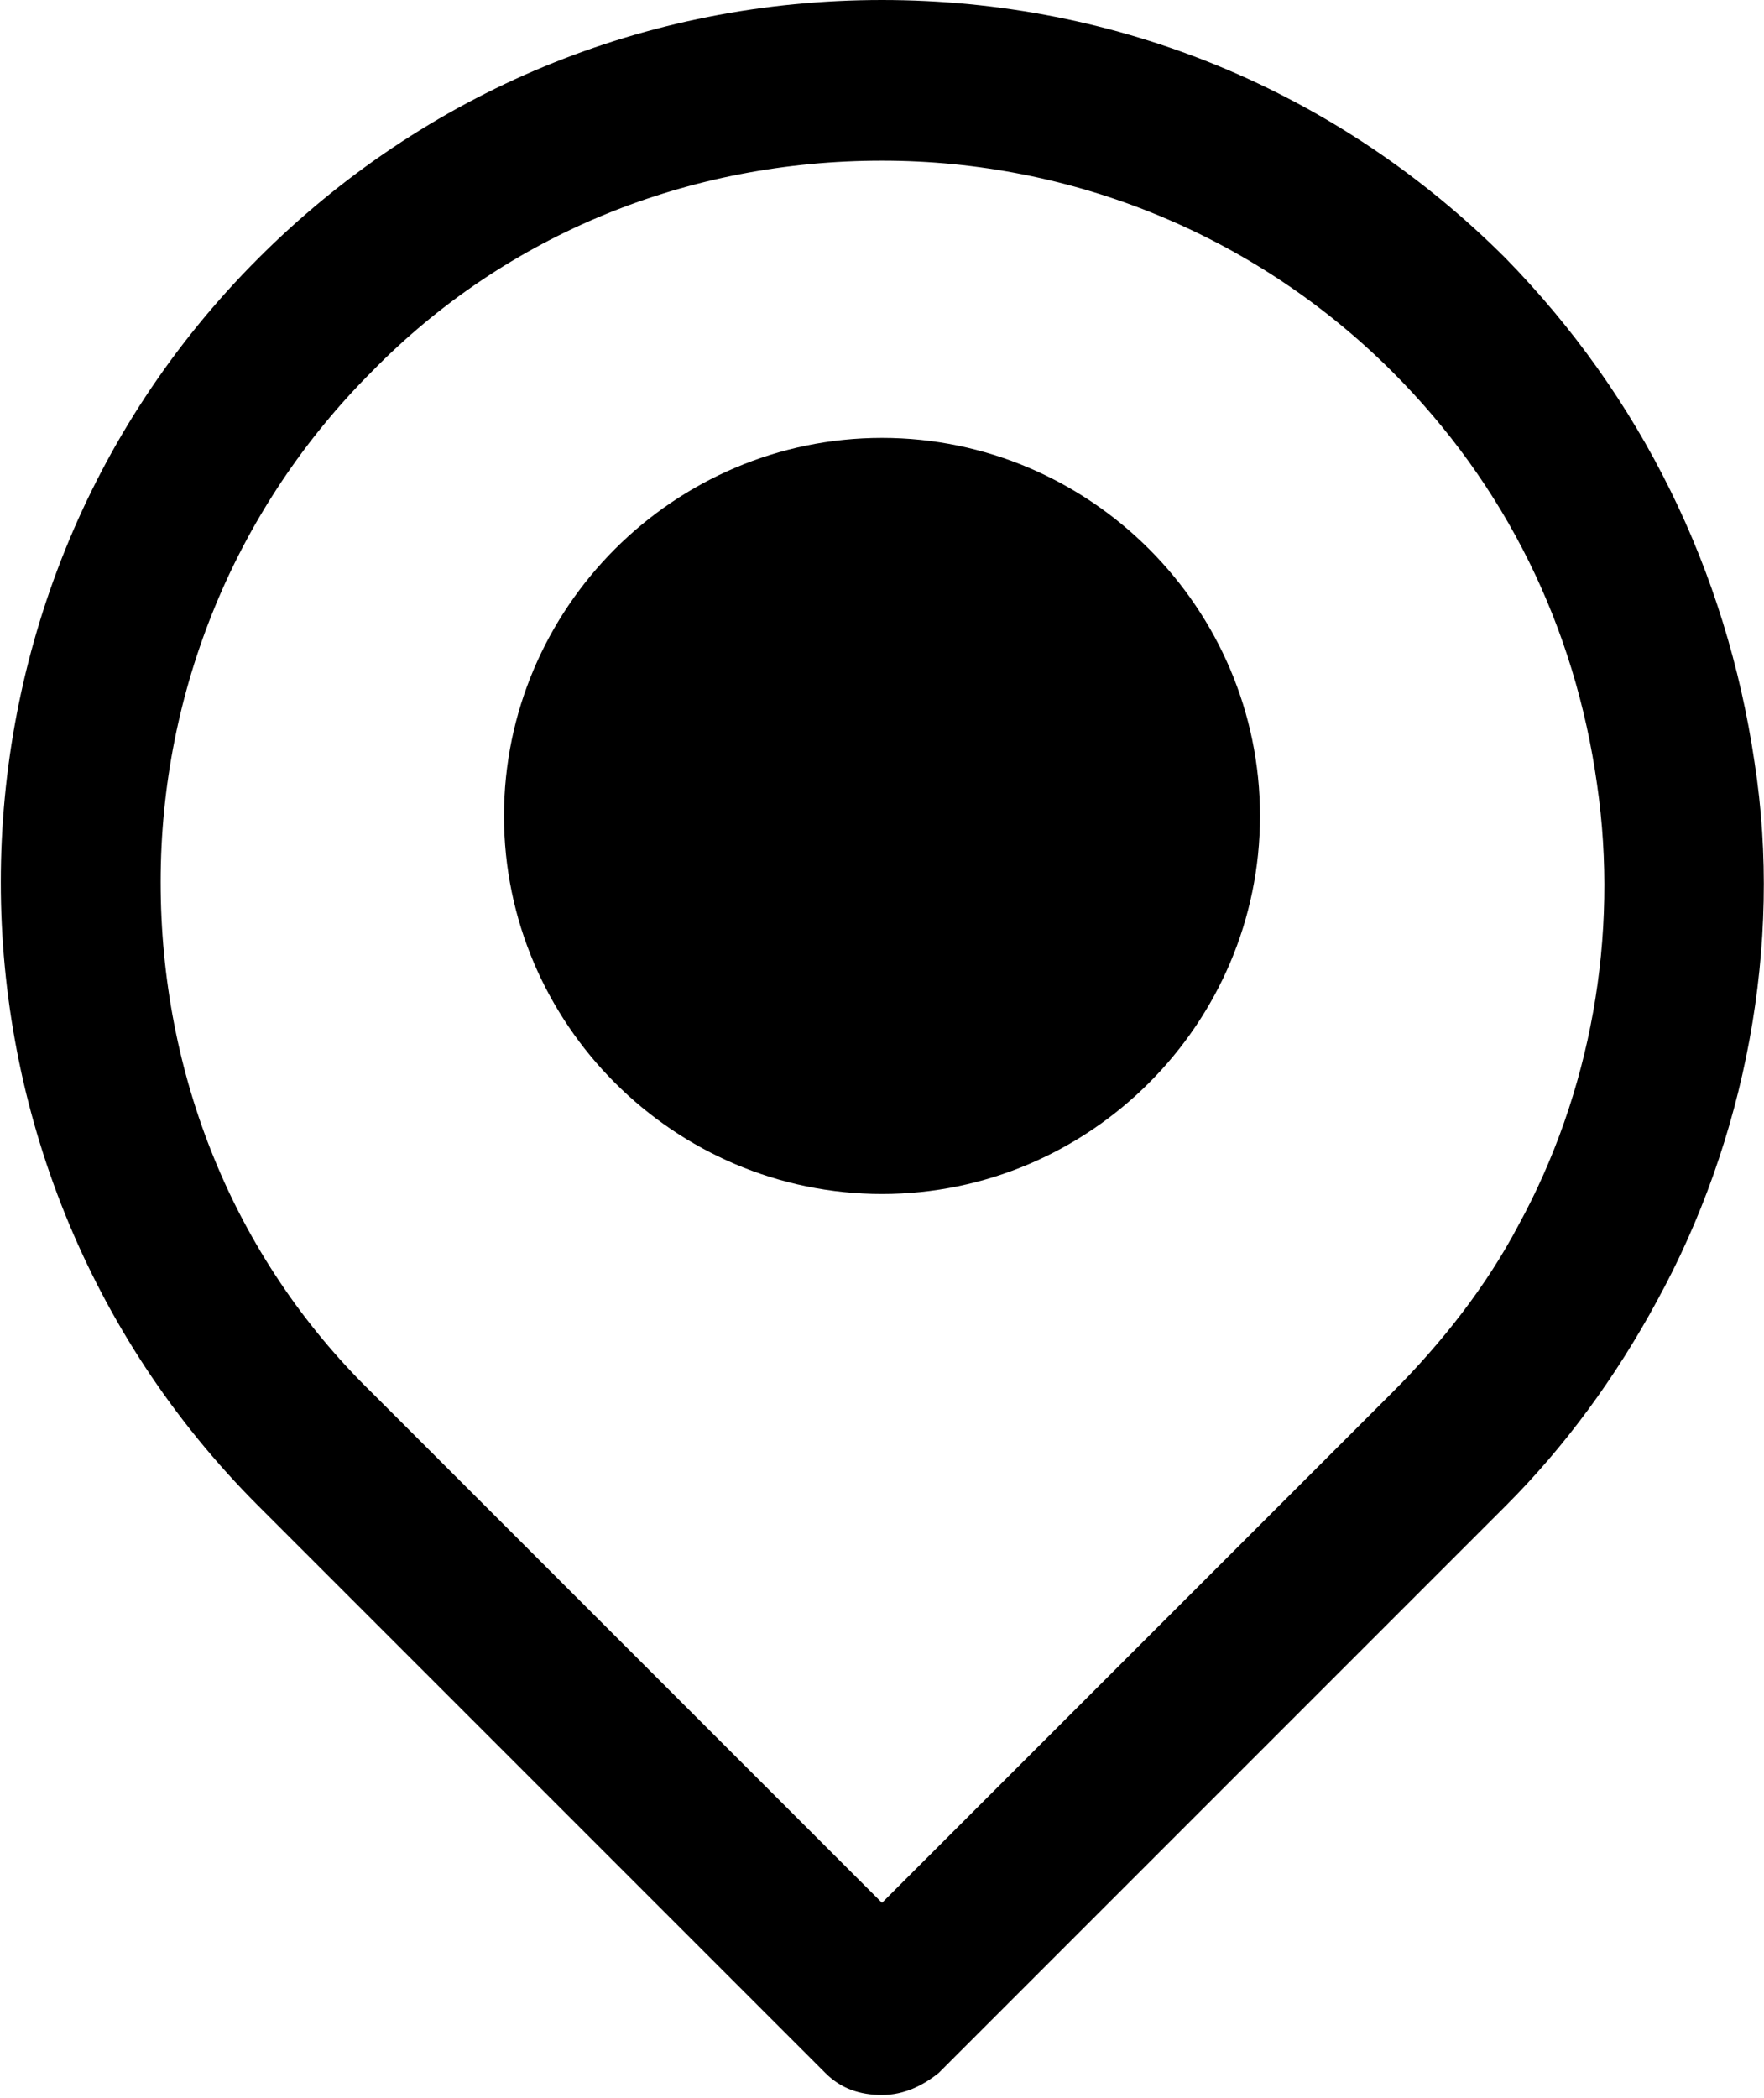 <?xml version="1.0" encoding="utf-8"?>
<!-- Generator: Adobe Illustrator 21.0.0, SVG Export Plug-In . SVG Version: 6.00 Build 0)  -->
<svg version="1.1" id="Layer_1" xmlns="http://www.w3.org/2000/svg" xmlns:xlink="http://www.w3.org/1999/xlink" x="0px" y="0px"
	 viewBox="0 0 56 66.6" style="enable-background:new 0 0 56 66.6;" xml:space="preserve">
<g>
	<path d="M55.7,24.2c-0.9-6.1-3.6-11.6-7.9-16C42.5,2.9,35.5,0,28,0S13.5,2.9,8.2,8.2c-10.9,10.9-10.9,28.7,0,39.6l18,18
		c0.5,0.5,1.1,0.7,1.8,0.7c0.7,0,1.3-0.3,1.8-0.7l18-18c1.9-1.9,3.5-4.1,4.8-6.5C55.4,36.2,56.6,30,55.7,24.2z M48.2,38.9
		c-1,1.9-2.4,3.7-4,5.3L28,60.4L11.8,44.2C7.4,39.9,5.1,34.1,5.1,28s2.4-11.9,6.7-16.2C16.1,7.4,21.9,5.1,28,5.1s11.9,2.4,16.2,6.7
		c3.6,3.6,5.8,8.1,6.5,13.1C51.4,29.7,50.5,34.7,48.2,38.9z"/>
	<path d="M28,13.9c-6.6,0-12,5.4-12,12s5.4,12,12,12s12-5.4,12-12S34.6,13.9,28,13.9z"/>
</g>
</svg>
